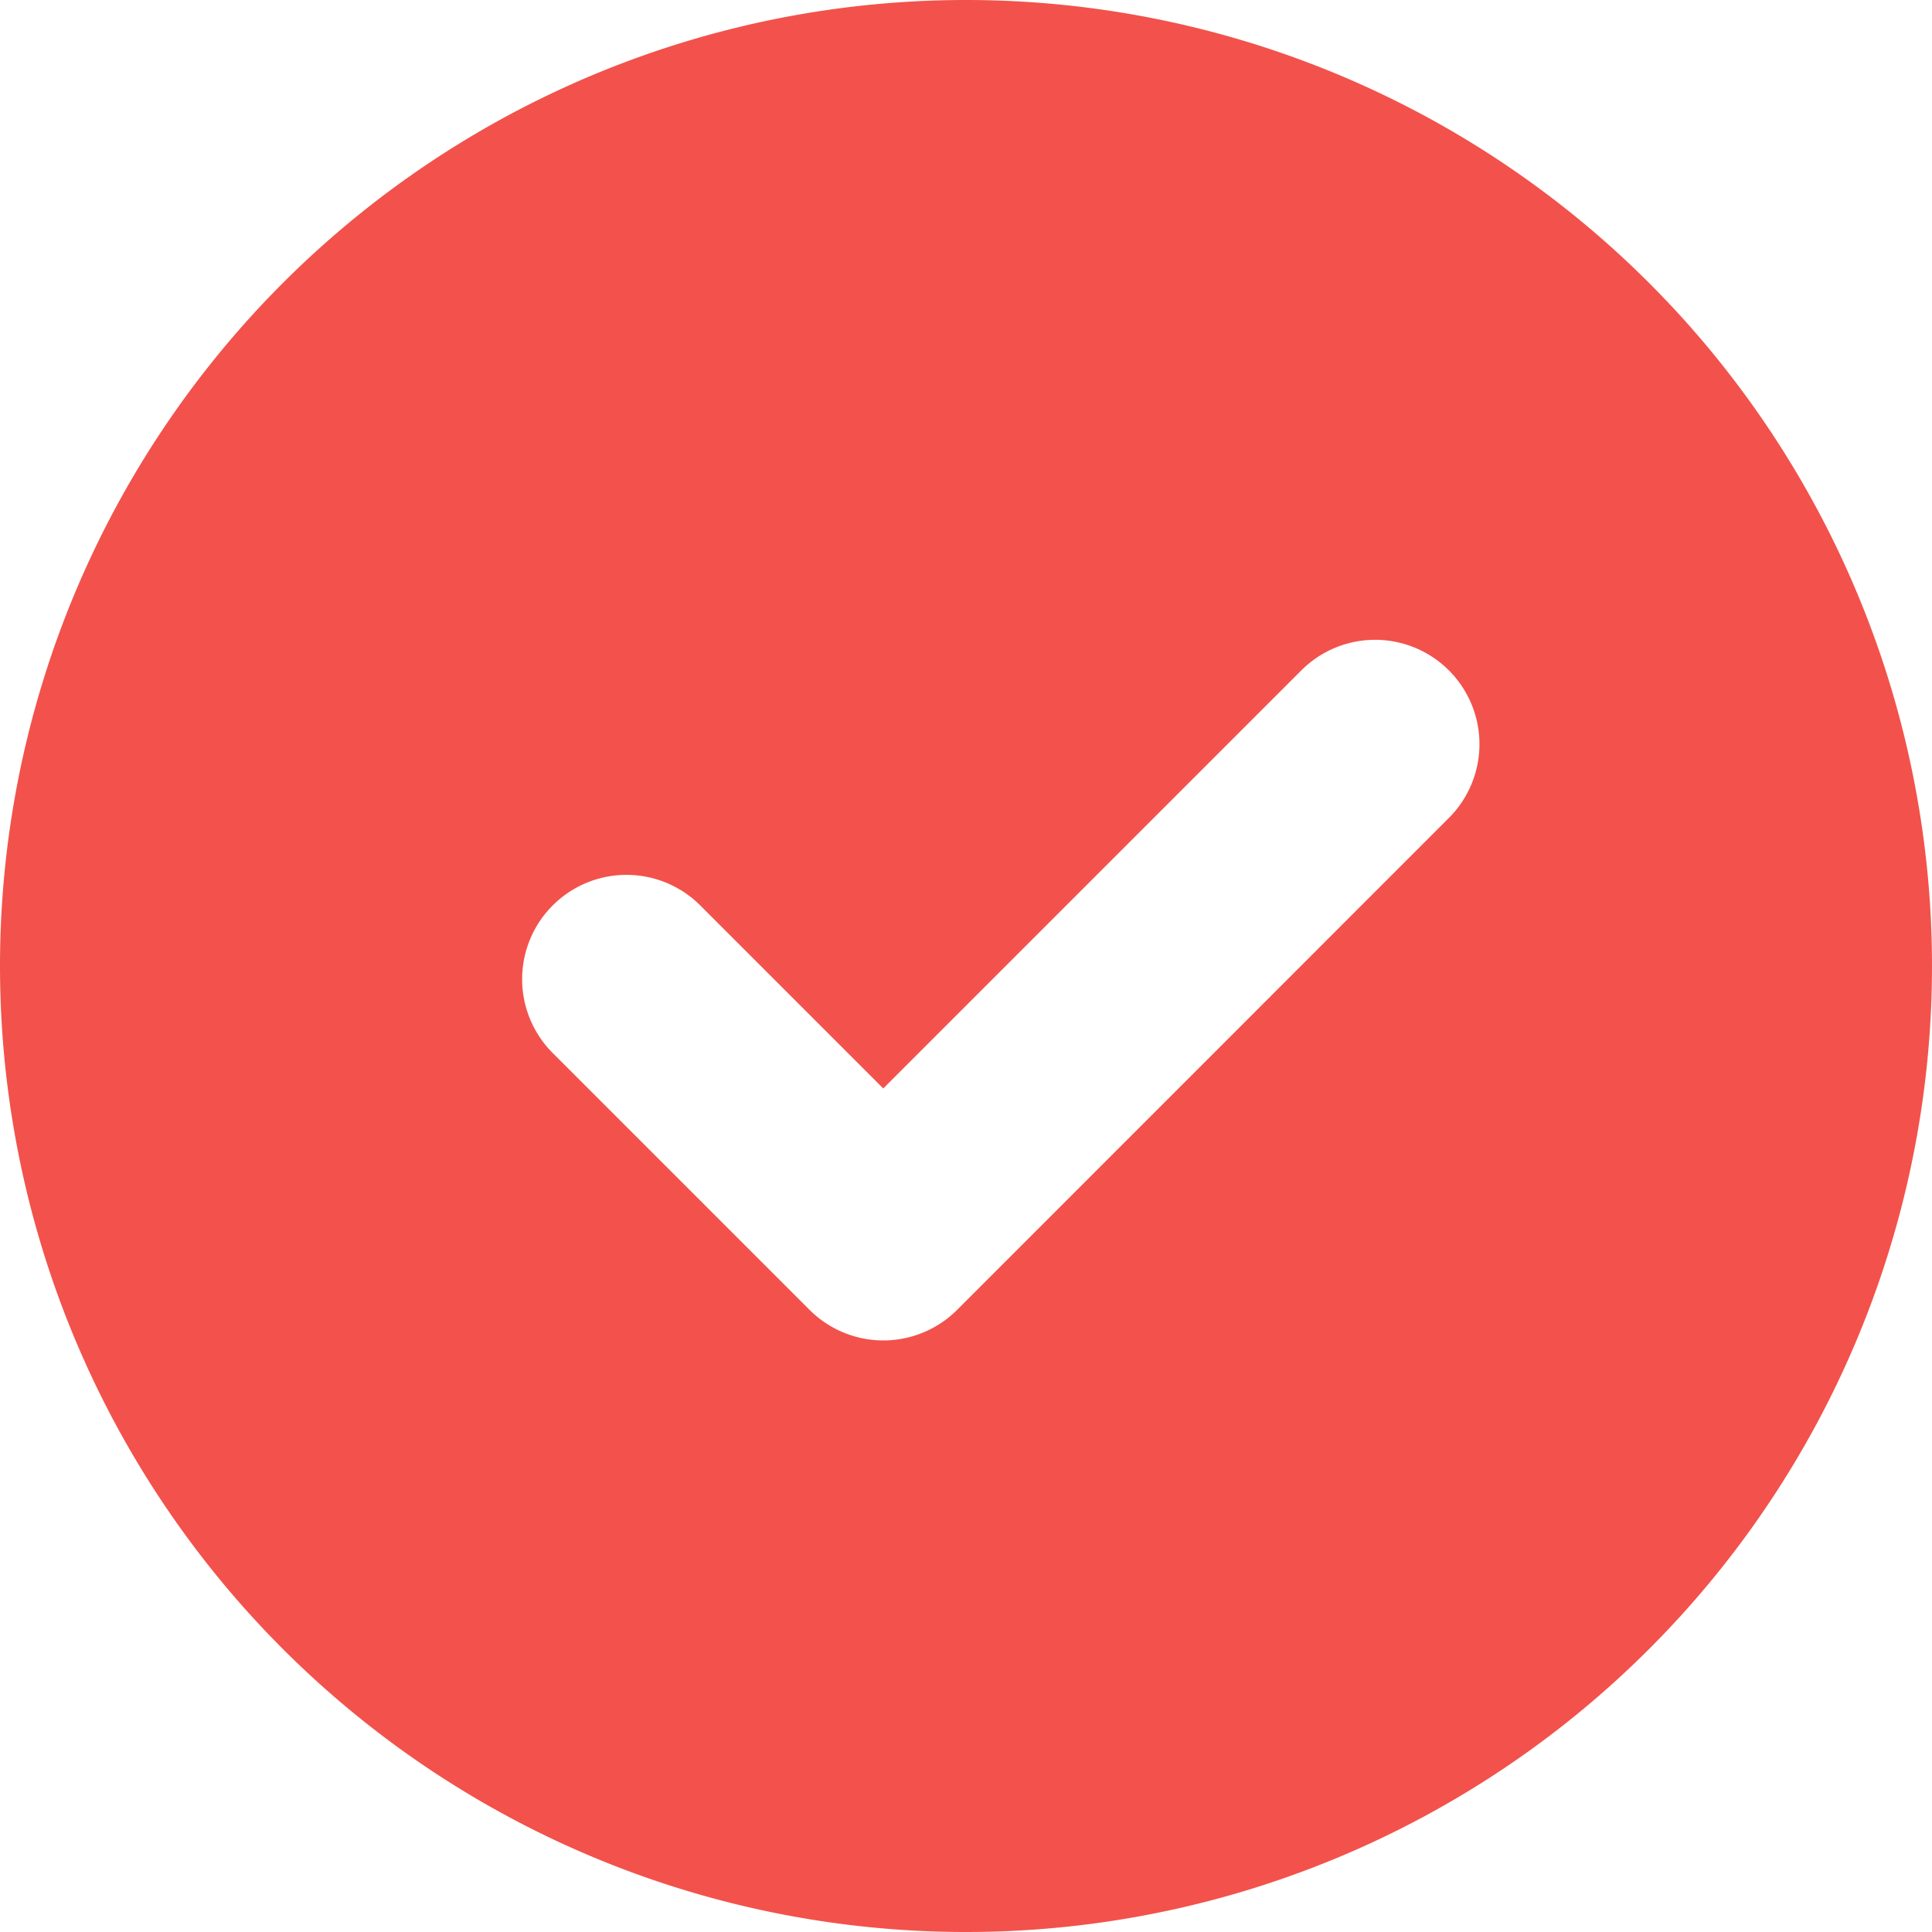 <svg xmlns="http://www.w3.org/2000/svg" xmlns:xlink="http://www.w3.org/1999/xlink" width="26.762" height="26.762" viewBox="0 0 26.762 26.762">
  <defs>
    <clipPath id="clip-path">
      <path id="Tracé_21882" data-name="Tracé 21882" d="M0,0H26.762V26.762H0Z" fill="none"/>
    </clipPath>
  </defs>
  <g id="Icône_Vérifier_1_" data-name="Icône Vérifier (1)" clip-path="url(#clip-path)">
    <path id="Tracé_21881" data-name="Tracé 21881" d="M13.381,26.762A13.381,13.381,0,1,0,0,13.381,13.381,13.381,0,0,0,13.381,26.762ZM9.7,12.542a1.445,1.445,0,0,0-2.044,2.044l3.558,3.558a1.445,1.445,0,0,0,2.044,0L20.07,11.33a1.445,1.445,0,0,0-2.044-2.044l-5.791,5.791Z" fill="#f2524b" fill-rule="evenodd"/>
  </g>
</svg>
